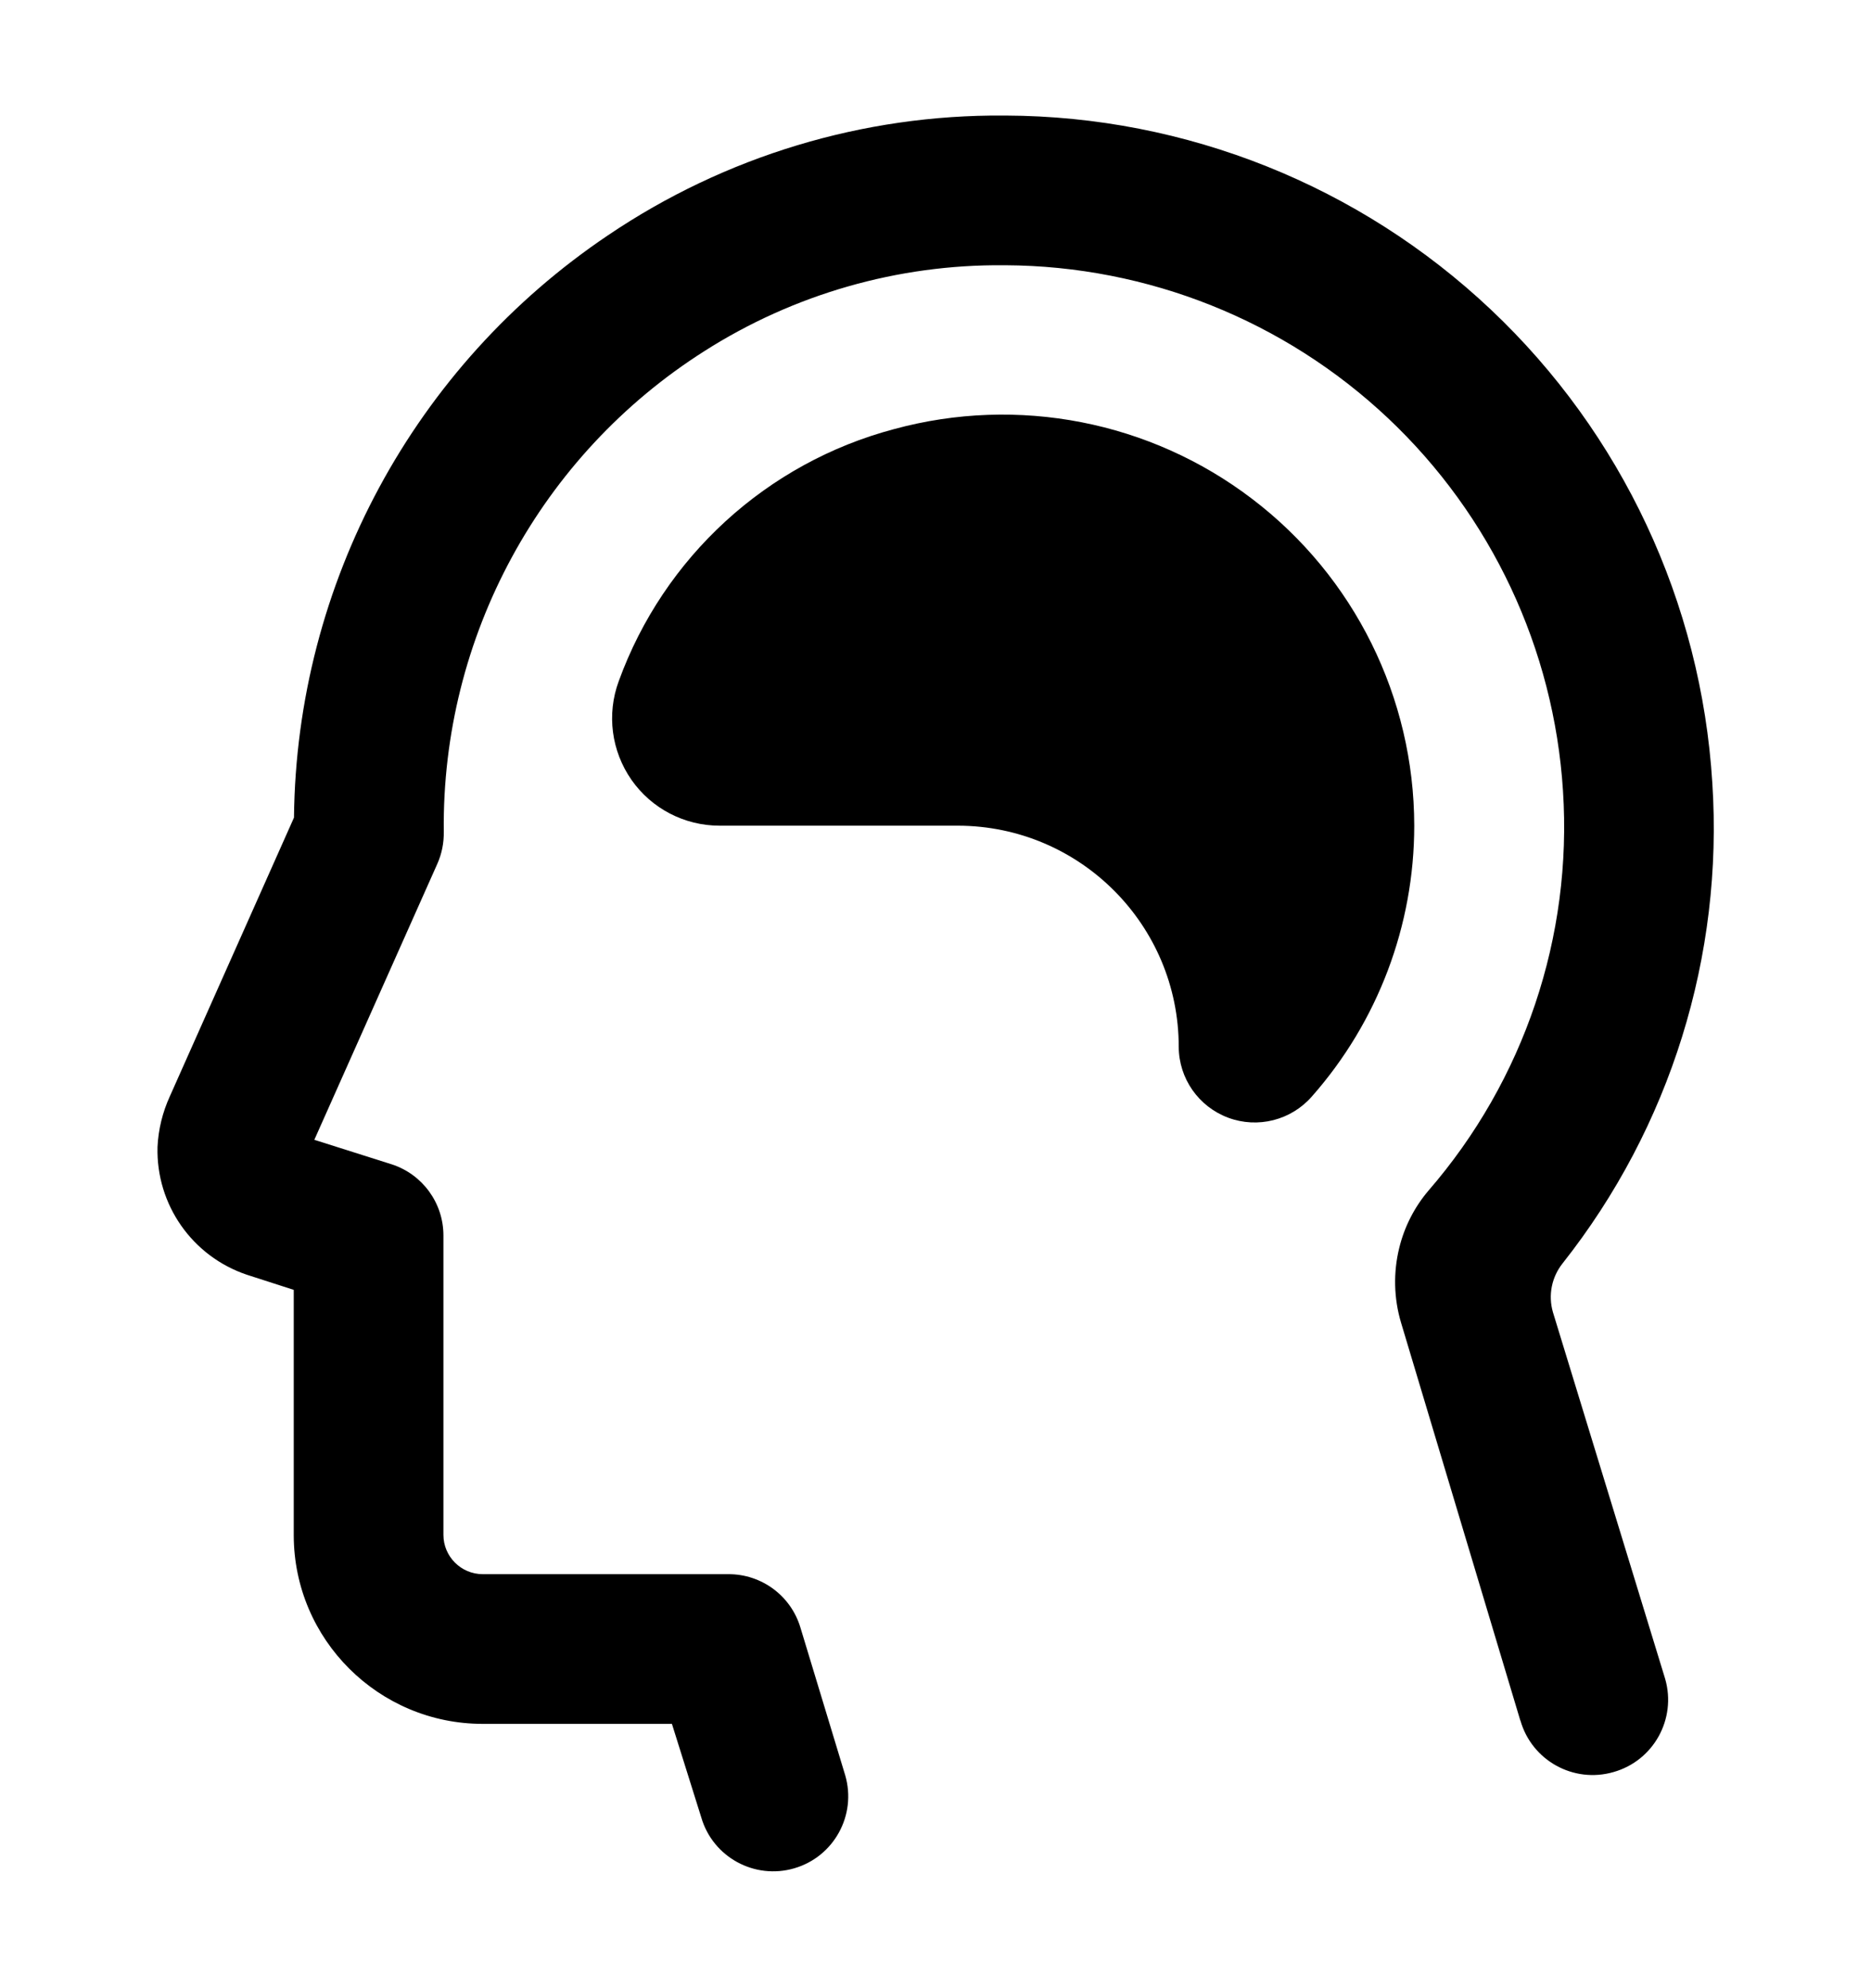 <svg width="16" height="17" viewBox="0 0 16 17" fill="none" xmlns="http://www.w3.org/2000/svg">
<g clip-path="url(#clip0_1639_65634)">
<path d="M2.112 10.9L2.512 11.029V13.129C2.514 14.019 3.238 14.74 4.128 14.74H5.746L5.997 15.54C6.096 15.88 6.453 16.074 6.792 15.975C7.132 15.876 7.327 15.52 7.228 15.18L6.845 13.917C6.764 13.645 6.513 13.459 6.229 13.46H4.128C3.943 13.46 3.792 13.309 3.792 13.124V10.564C3.792 10.287 3.614 10.042 3.351 9.956L2.688 9.746L3.739 7.388C3.778 7.301 3.797 7.206 3.795 7.109C3.777 5.447 4.62 3.893 6.024 3.002C6.788 2.515 7.678 2.26 8.584 2.268H8.598C9.815 2.274 10.984 2.741 11.869 3.575C12.754 4.409 13.289 5.549 13.366 6.762C13.447 8.009 13.034 9.236 12.216 10.18C12.096 10.321 12.01 10.489 11.966 10.669C11.914 10.88 11.919 11.101 11.981 11.309L13.001 14.711H13.002C13.099 15.053 13.456 15.251 13.798 15.152C14.141 15.055 14.338 14.698 14.24 14.356L13.28 11.22C13.238 11.075 13.269 10.92 13.363 10.802C14.283 9.638 14.739 8.174 14.643 6.694C14.548 5.153 13.871 3.706 12.749 2.647C11.626 1.587 10.143 0.994 8.6 0.988H8.584C7.379 0.979 6.2 1.336 5.202 2.01C3.54 3.127 2.535 4.989 2.514 6.991L1.452 9.375C1.39 9.511 1.354 9.657 1.347 9.807C1.334 10.3 1.644 10.743 2.112 10.9L2.112 10.9Z" fill="black"></path>
<path d="M12.094 7.06C12.093 5.964 11.581 4.93 10.708 4.266C9.836 3.601 8.704 3.381 7.646 3.669C6.556 3.958 5.676 4.764 5.291 5.825C5.187 6.107 5.228 6.421 5.4 6.668C5.572 6.914 5.853 7.06 6.154 7.06H8.192C9.235 7.062 10.08 7.908 10.08 8.951C10.081 9.221 10.249 9.462 10.503 9.557C10.756 9.651 11.041 9.579 11.219 9.375C11.783 8.736 12.094 7.913 12.094 7.06Z" fill="black"></path>
</g>
<defs>
<clipPath id="clip0_1639_65634">
<rect width="16" height="16" fill="white" transform="translate(0 0.5)"></rect>
</clipPath>
</defs>
</svg>
